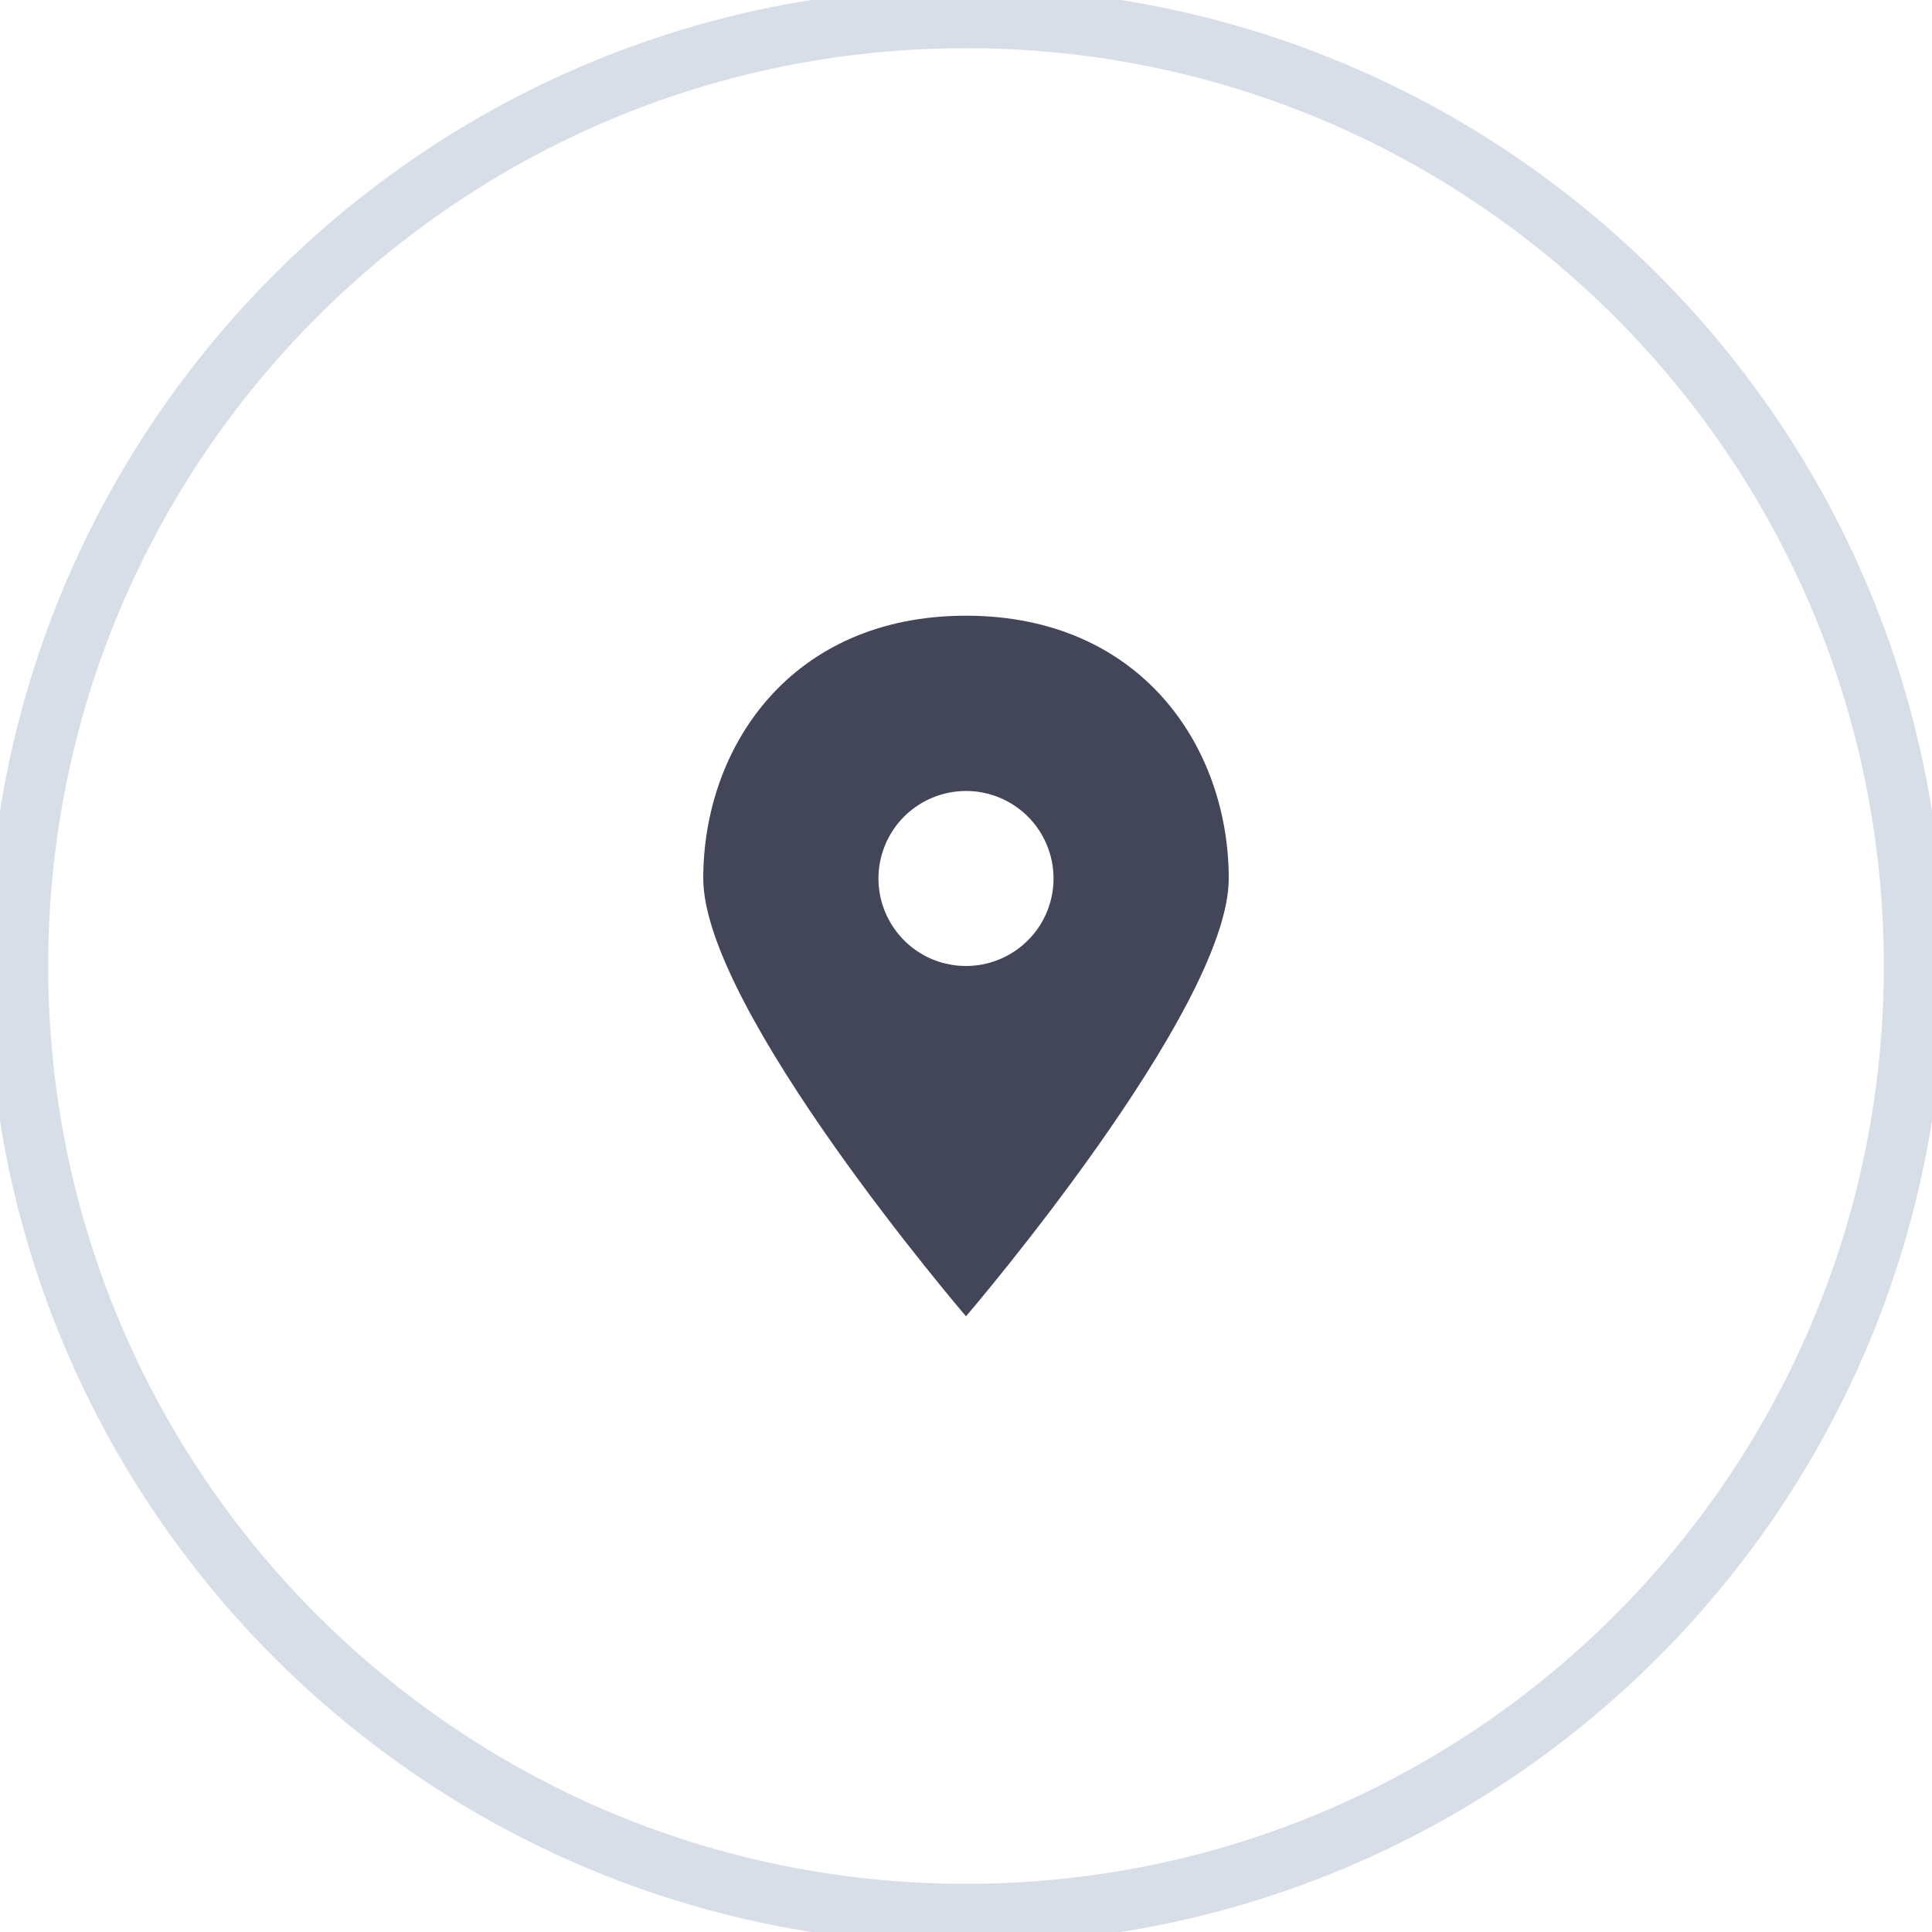 <svg width="32" height="32" viewBox="0 0 32 32" fill="none" xmlns="http://www.w3.org/2000/svg">
<g clip-path="url(#clip0)">
<path d="M16 31.702C24.672 31.702 31.702 24.672 31.702 16C31.702 7.328 24.672 0.298 16 0.298C7.328 0.298 0.298 7.328 0.298 16C0.298 24.672 7.328 31.702 16 31.702Z" stroke="#D8DEE7" stroke-miterlimit="10"/>
<path fill-rule="evenodd" clip-rule="evenodd" d="M11.648 14.55C11.648 12.374 13.101 10.198 16 10.198C18.899 10.198 20.352 12.374 20.352 14.55C20.352 16.726 16 21.802 16 21.802C16 21.802 11.648 16.726 11.648 14.55ZM14.55 14.55C14.55 14.837 14.635 15.117 14.795 15.356C14.954 15.594 15.18 15.78 15.445 15.89C15.71 15.999 16.002 16.028 16.283 15.972C16.564 15.916 16.822 15.778 17.025 15.575C17.228 15.373 17.366 15.114 17.422 14.833C17.478 14.552 17.449 14.261 17.339 13.996C17.23 13.731 17.044 13.504 16.805 13.345C16.567 13.186 16.287 13.101 16 13.101C15.616 13.101 15.247 13.254 14.975 13.525C14.703 13.797 14.55 14.166 14.55 14.55Z" fill="#434558"/>
</g>
<defs>
<clipPath id="clip0">
<rect width="32" height="32" fill="white"/>
</clipPath>
</defs>
</svg>
